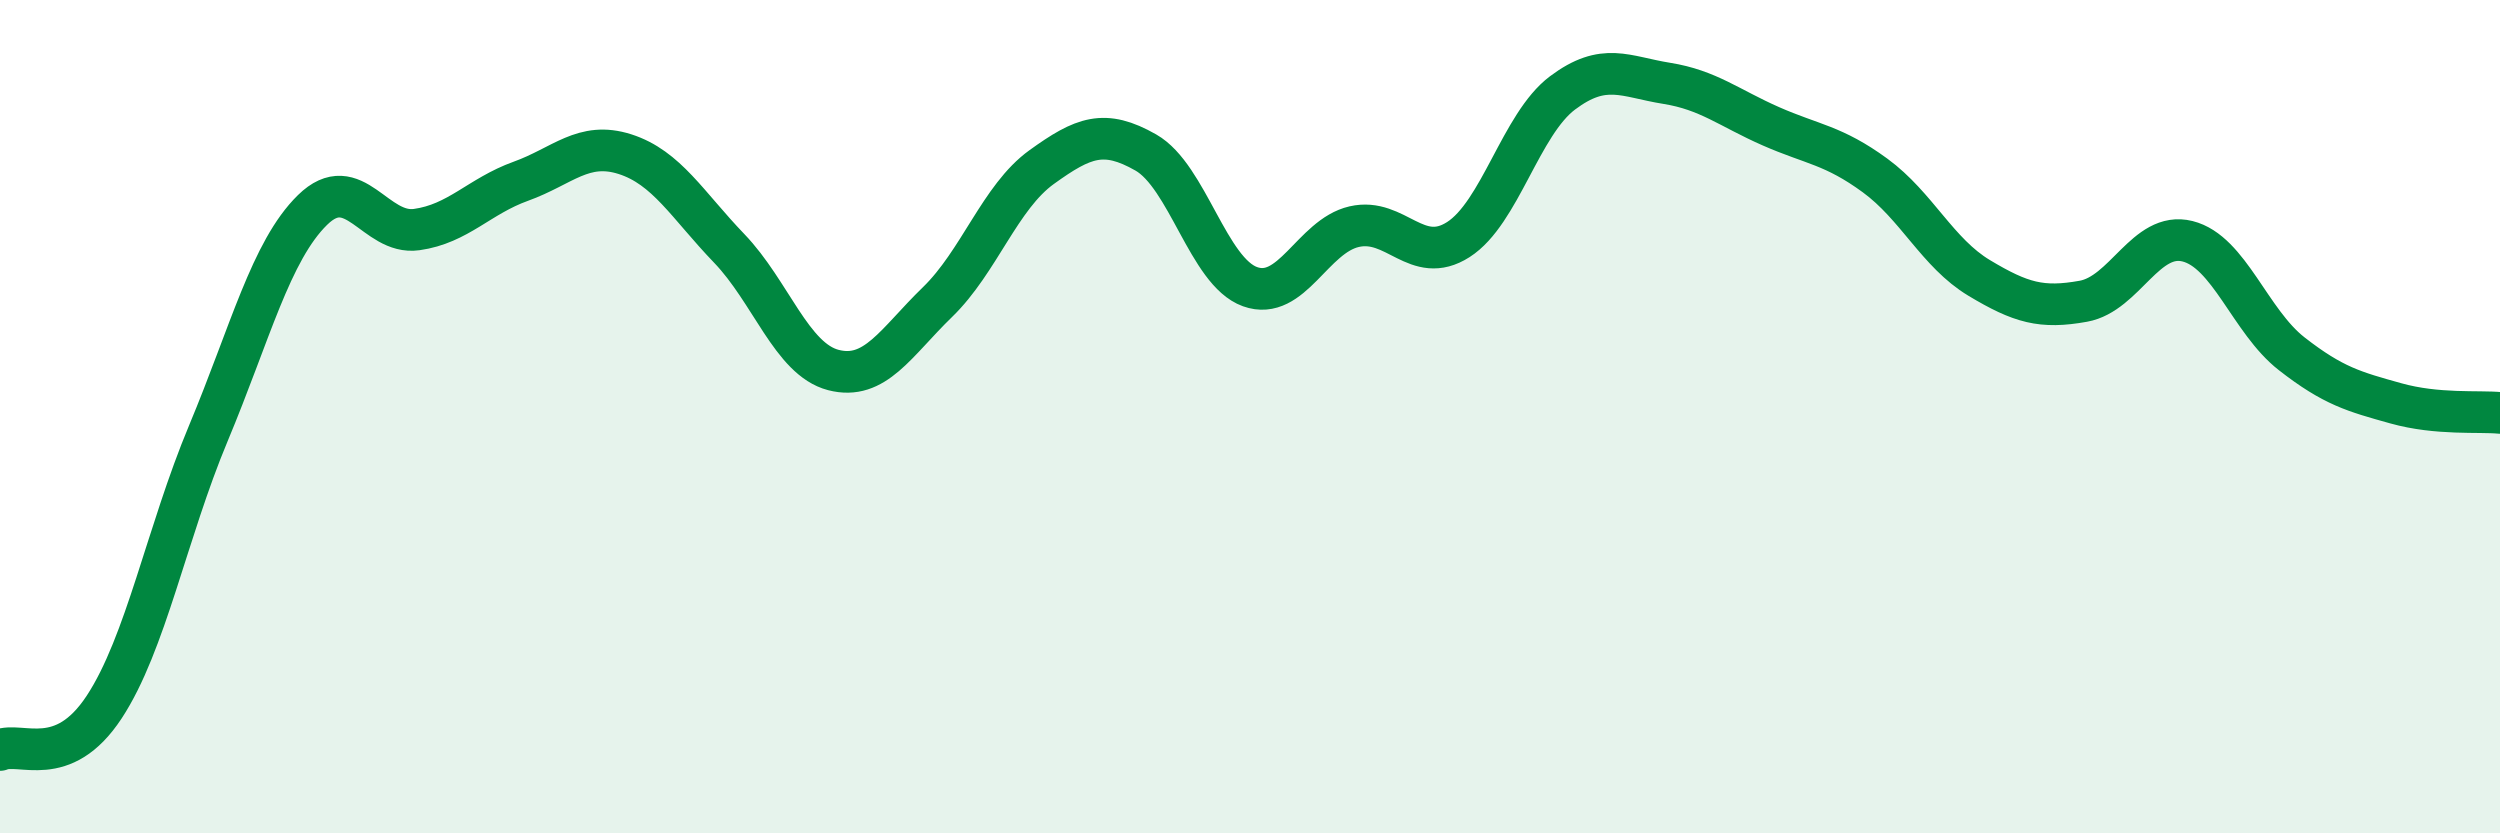 
    <svg width="60" height="20" viewBox="0 0 60 20" xmlns="http://www.w3.org/2000/svg">
      <path
        d="M 0,18 C 0.5,17.79 1.5,18.49 2.5,16.97 C 3.5,15.45 4,12.79 5,10.4 C 6,8.01 6.5,6.02 7.5,5.04 C 8.5,4.06 9,5.65 10,5.51 C 11,5.37 11.5,4.71 12.5,4.35 C 13.5,3.99 14,3.38 15,3.7 C 16,4.02 16.5,4.92 17.5,5.96 C 18.5,7 19,8.62 20,8.88 C 21,9.14 21.5,8.22 22.5,7.25 C 23.5,6.28 24,4.73 25,4.01 C 26,3.29 26.5,3.09 27.5,3.66 C 28.5,4.23 29,6.52 30,6.88 C 31,7.24 31.5,5.67 32.5,5.44 C 33.5,5.21 34,6.39 35,5.75 C 36,5.11 36.5,2.98 37.5,2.23 C 38.5,1.48 39,1.84 40,2 C 41,2.16 41.5,2.59 42.5,3.03 C 43.5,3.47 44,3.48 45,4.21 C 46,4.94 46.5,6.07 47.5,6.67 C 48.5,7.27 49,7.41 50,7.23 C 51,7.05 51.5,5.54 52.5,5.79 C 53.5,6.04 54,7.71 55,8.49 C 56,9.27 56.5,9.4 57.5,9.68 C 58.5,9.96 59.5,9.86 60,9.91L60 20L0 20Z"
        fill="#008740"
        opacity="0.1"
        stroke-linecap="round"
        stroke-linejoin="round"
      />
      <path
        d="M 0,18 C 0.5,17.79 1.5,18.49 2.5,16.97 C 3.5,15.45 4,12.79 5,10.4 C 6,8.01 6.5,6.02 7.5,5.04 C 8.5,4.06 9,5.65 10,5.51 C 11,5.37 11.5,4.71 12.5,4.35 C 13.5,3.99 14,3.38 15,3.7 C 16,4.02 16.5,4.92 17.5,5.96 C 18.5,7 19,8.62 20,8.88 C 21,9.14 21.5,8.22 22.5,7.25 C 23.5,6.28 24,4.73 25,4.01 C 26,3.29 26.5,3.09 27.5,3.66 C 28.5,4.23 29,6.52 30,6.88 C 31,7.24 31.5,5.67 32.5,5.44 C 33.5,5.21 34,6.39 35,5.75 C 36,5.11 36.5,2.98 37.5,2.23 C 38.5,1.48 39,1.84 40,2 C 41,2.16 41.5,2.59 42.5,3.03 C 43.5,3.47 44,3.48 45,4.21 C 46,4.94 46.5,6.07 47.5,6.67 C 48.5,7.27 49,7.41 50,7.23 C 51,7.05 51.5,5.54 52.5,5.79 C 53.5,6.04 54,7.71 55,8.49 C 56,9.27 56.5,9.4 57.5,9.68 C 58.5,9.96 59.5,9.86 60,9.91"
        stroke="#008740"
        stroke-width="1"
        fill="none"
        stroke-linecap="round"
        stroke-linejoin="round"
      />
    </svg>
  